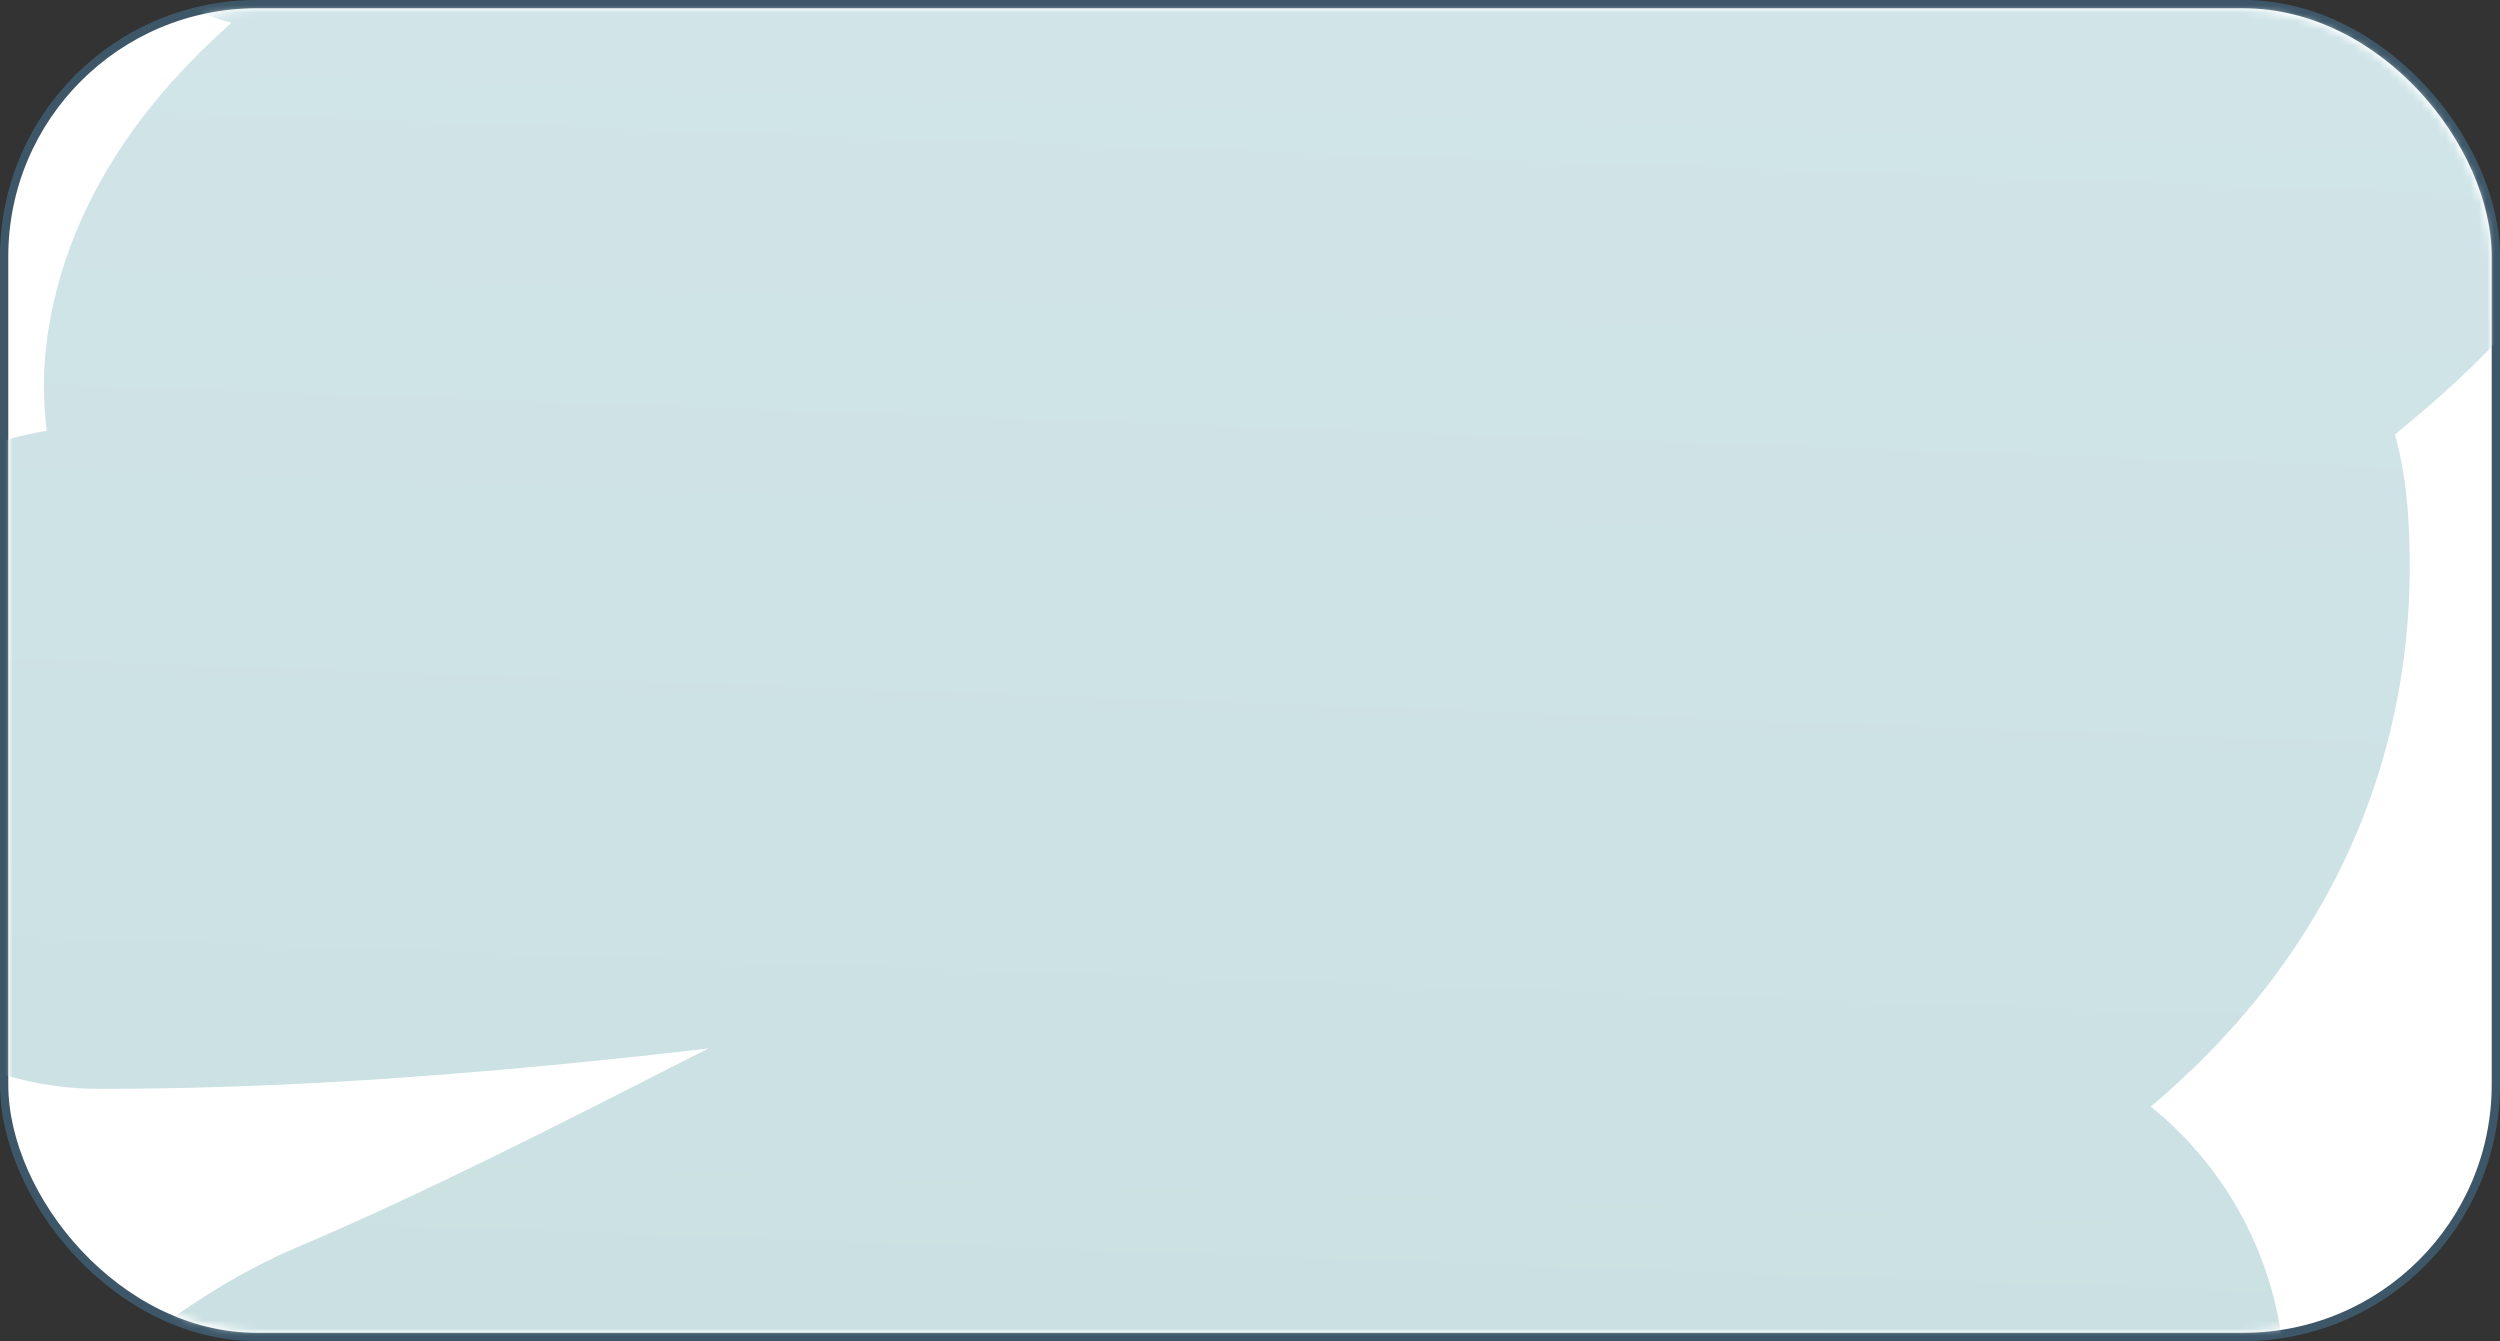 <?xml version="1.0" encoding="UTF-8"?> <svg xmlns="http://www.w3.org/2000/svg" width="302" height="162" viewBox="0 0 302 162" fill="none"><rect x="0" y="0" width="302" height="162" fill="#333333" stroke="none"/> <rect x="0.5" y="0.5" width="301" height="161" rx="30.5" fill="white" stroke="#3E5768"></rect> <mask id="mask0_514_225" style="mask-type:alpha" maskUnits="userSpaceOnUse" x="1" y="1" width="300" height="160"> <rect x="1" y="1" width="300" height="160" rx="30" fill="white"></rect> </mask> <g mask="url(#mask0_514_225)"> <mask id="mask1_514_225" style="mask-type:alpha" maskUnits="userSpaceOnUse" x="1" y="-759" width="300" height="1490"> <rect x="1" y="1" width="300" height="160" rx="30" fill="white"></rect> </mask> <g mask="url(#mask1_514_225)"> <path d="M41.84 -797.214C66.841 -812.215 104.508 -812.779 132.844 -818.126C153.107 -821.949 173.071 -821.611 193.643 -821.611C219.794 -821.611 264.593 -830.397 289.101 -819.675C298.584 -815.526 296 -806.807 289.488 -800.506C263.287 -775.149 211.453 -761.148 178.153 -748.42C149.934 -737.634 120.411 -733.05 92.183 -723.249C87.004 -721.451 55.407 -713.989 51.5 -710.082C44.681 -703.263 78.723 -709.956 80.371 -709.889C113.979 -708.517 147.214 -705.751 180.864 -708.34C202.427 -709.998 225.018 -711.688 246.697 -710.082C252.416 -709.659 255.153 -703.211 253.667 -698.077C246.558 -673.517 210.28 -661.973 189.771 -653.93C136.622 -633.088 67.367 -645.581 18 -617C11.268 -613.103 26.555 -589.118 30.997 -588.097C63.494 -580.632 99.844 -584.612 132.844 -584.612C171.505 -584.612 210.166 -584.612 248.827 -584.612C275.627 -584.612 257.055 -559.474 243.212 -550.534C194.451 -519.042 140.927 -510.812 85.212 -502.514C65.77 -499.619 -2.43 -474.457 51.5 -466.5C118.264 -456.65 192.118 -476.568 259.089 -476.568C272.096 -476.568 283.799 -472.399 269.545 -458.367C216.469 -406.121 139.488 -385.586 72.045 -360.005C47.563 -350.718 34.519 -329.155 57.33 -330C86.895 -331.095 138.927 -356.429 166.535 -366.782C181.223 -372.289 196.516 -382.465 212.619 -382.465C224.728 -382.465 191.754 -370.148 181.638 -363.49C143.997 -338.713 105.292 -315.093 70.884 -285.846C67.955 -283.356 33.504 -260.576 45.325 -259C85.223 -253.68 138.716 -281.303 175.442 -294.559C187.992 -299.089 214.286 -313.454 228.496 -311.211C232.904 -310.515 205.133 -271.475 204.099 -270.162C202.708 -268.396 171.235 -230.961 176.604 -229.887C183.713 -228.466 195.233 -236.318 200.226 -239.182C221.596 -251.438 242.222 -265.202 262.962 -278.488C263.446 -278.798 290.806 -300.184 282.518 -285.071C261.673 -247.059 219.426 -212.962 187.447 -184.579C168.531 -167.789 147.802 -153.247 126.261 -140.045C121.576 -137.173 118.104 -138.84 115.031 -133.461C112.307 -128.695 111.758 -127.129 121.614 -129.782C159.307 -139.93 191.039 -165.65 223.462 -186.128C230.353 -190.48 239.634 -197.745 248.44 -197.745C274.279 -197.745 197.28 -189.159 172.731 -181.093C137.539 -169.53 76.787 -160.066 45.325 -140.045C44.492 -139.515 57.51 -127.711 62.751 -128.814C103.917 -137.481 143.455 -169.909 178.153 -191.937C181.215 -193.881 223.613 -224.282 228.496 -212.074C231.604 -204.305 224.483 -190.184 221.913 -183.998C211.468 -158.866 198.683 -134.63 187.06 -110.032C179.071 -93.126 43.012 -55.337 37.5 -37.422C33.826 -25.483 200.113 -65.771 202.937 -67.241C212.345 -72.137 226.121 -81.641 237.016 -82.731C249.493 -83.979 219.273 -51.326 218.04 -49.814C194.476 -20.929 169.271 6.543 140.202 29.96C131.16 37.243 122.524 46.324 110.771 48.935C93.493 52.775 75.569 55.364 58.492 50.484C55.983 49.768 44.605 51.025 45.325 46.224C48.126 27.553 99.449 6.893 112.707 -0.246C154.141 -22.556 193.517 -37.422 240.501 -37.422C257.003 -37.422 278.28 -38.319 284.067 -19.802C294.06 12.177 239.486 37.869 217.653 49.323C171.155 73.715 114.916 83.865 63.139 88.822C46.052 90.458 29.185 91.533 12.021 91.533C11.024 91.533 45.716 90.559 54.425 89.21C107.774 80.944 157.944 56.68 212.619 56.68C221.493 56.68 249.978 51.207 250.957 64.425C254.532 112.693 191.508 122.891 153.756 138.5C119.619 152.614 85.217 173.212 51.327 187.572C34.294 194.79 -2.975 235.932 29.5 235.011C73.108 233.774 129.159 189.42 171.182 178.665C177.045 177.165 234.959 153.834 236.047 167.435C237.815 189.526 207.636 214.033 193.643 226.878C176.062 243.019 62.796 295.213 43.001 307.5C14.491 325.196 201.846 244.229 234.111 235.011C237.51 234.04 290.24 224.675 286.25 230.461C262.325 265.152 182.856 299.685 153.756 329.694C137.896 346.05 176.619 335.745 182.8 334.729C208.186 330.553 237.126 329.694 262.962 329.694C281.546 329.694 240.83 357.87 255.023 363.192C274.062 370.331 275.397 366.976 262.962 397.851C254.781 418.161 271.011 437.445 256.378 453.228C244.5 439.461 205.97 466.99 204.5 466.5C190.299 461.766 197.509 481.885 182.219 481.885C156.886 481.885 128.457 478.187 103.413 482.66C100.469 483.185 107.966 478.266 108.641 477.625C122.571 464.41 199.044 453.036 212.619 439.461C215.317 436.763 220.364 388.123 182.026 397.851C162.855 402.715 66.1 410.035 49.5 420.5C32.769 431.048 141.884 418.018 145.043 415.665C150.104 411.894 185.752 385.233 164.018 406.564C128.351 441.571 75.376 463.298 43.001 501.5C20.654 527.869 106.662 530.679 116.386 530.679C131.086 530.679 173.136 536.365 155.886 562.24C144.983 578.595 64.556 611.024 49.5 623C44.061 627.327 38.857 657.548 61.5 645.5C103.098 623.365 182.323 558.646 220.364 531.066C220.483 530.98 248.211 513.966 244.5 522.5C230.895 553.791 209.357 571.346 187.06 596.319C176.739 607.878 63.304 697.865 61.5 715C60.445 725.027 254.088 591.248 262.962 596.319C276.238 603.905 202.727 736.363 204.5 753.5" stroke="url(#paint0_linear_514_225)" stroke-width="80" stroke-linecap="round"></path> </g> </g> <defs> <linearGradient id="paint0_linear_514_225" x1="133.739" y1="-266.1" x2="61.714" y2="1767.1" gradientUnits="userSpaceOnUse"> <stop stop-color="#DCEDF5"></stop> <stop offset="1" stop-color="#88B099"></stop> </linearGradient> </defs> </svg> 
